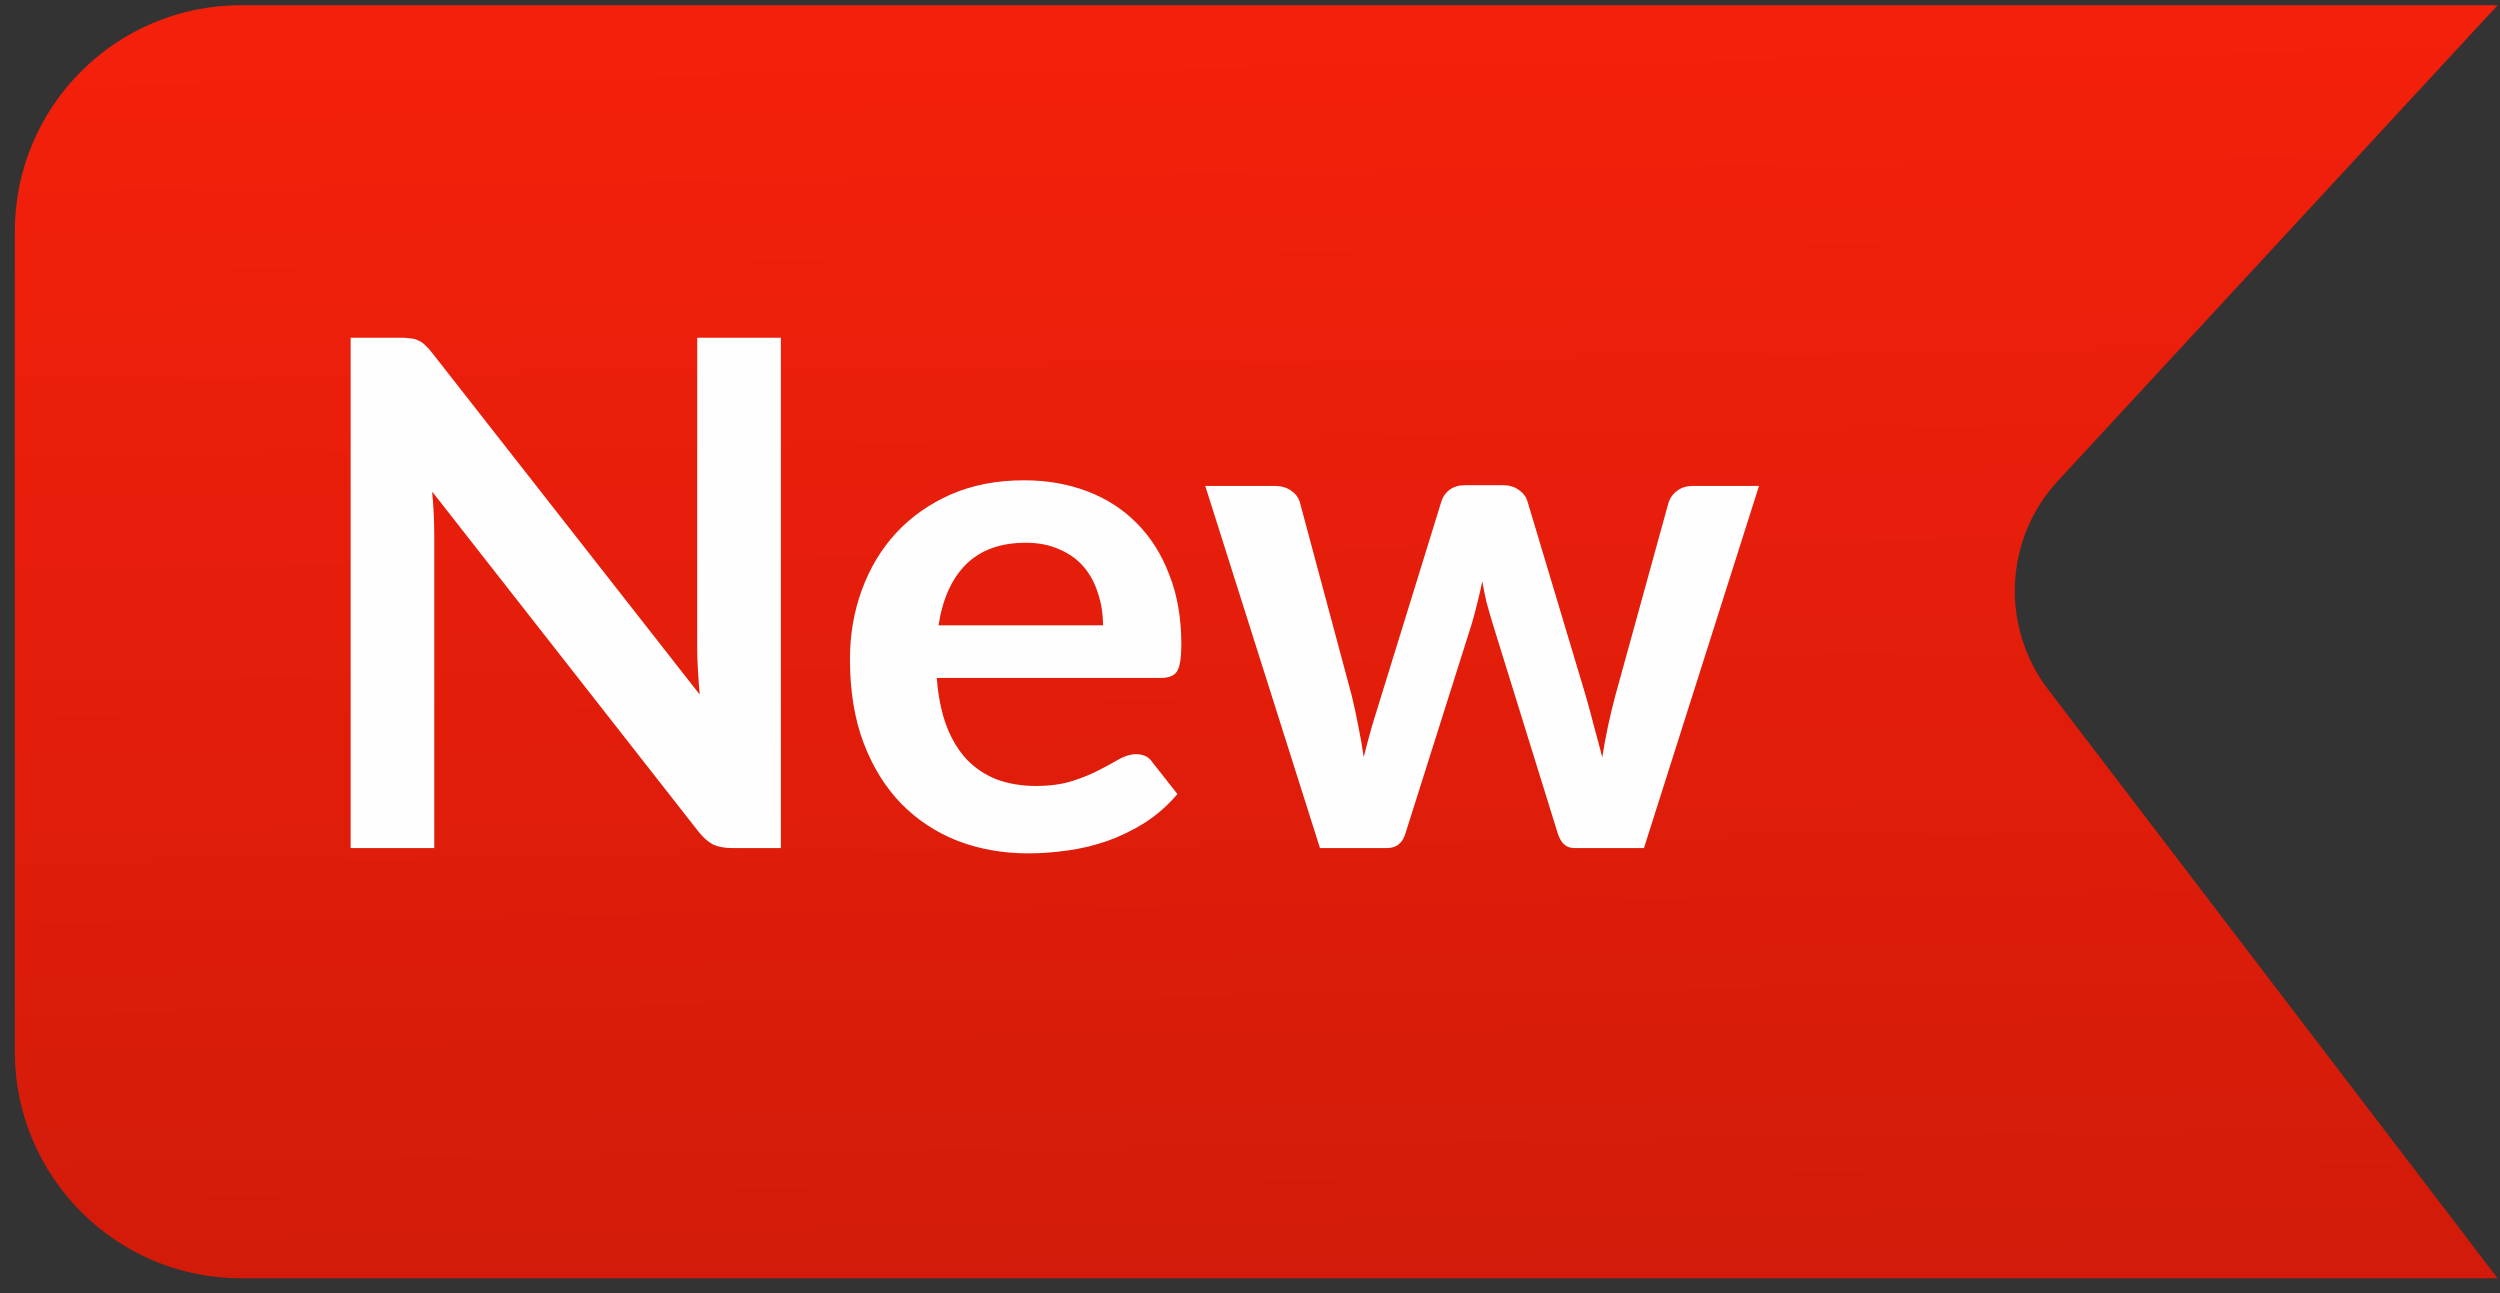 <svg width="58" height="30" viewBox="0 0 58 30" fill="none" xmlns="http://www.w3.org/2000/svg">
<rect x="0" y="0" width="58" height="30" fill="#333333" stroke="none"/>
<path d="M57.945 29.656H5.591C2.693 29.656 0.344 27.297 0.344 24.399V5.368C0.344 2.471 2.693 0.121 5.591 0.121H57.945L47.745 11.154C46.501 12.495 46.404 14.541 47.52 16L57.945 29.656Z" fill="url(#paint0_linear_5216_8465)"/>
<path d="M18.116 7.835V19.675H16.986C16.811 19.675 16.664 19.648 16.544 19.593C16.429 19.533 16.317 19.435 16.208 19.298L10.026 11.405C10.059 11.765 10.075 12.098 10.075 12.404V19.675H8.135V7.835H9.289C9.382 7.835 9.461 7.84 9.527 7.851C9.598 7.857 9.658 7.873 9.707 7.9C9.761 7.922 9.813 7.958 9.862 8.007C9.912 8.05 9.966 8.11 10.026 8.187L16.233 16.113C16.216 15.922 16.203 15.734 16.192 15.548C16.181 15.362 16.175 15.191 16.175 15.032V7.835H18.116ZM25.59 14.508C25.59 14.246 25.552 14.001 25.475 13.771C25.404 13.537 25.295 13.332 25.148 13.157C25 12.982 24.812 12.846 24.583 12.748C24.359 12.644 24.097 12.592 23.797 12.592C23.212 12.592 22.751 12.759 22.413 13.092C22.08 13.425 21.867 13.897 21.774 14.508H25.59ZM21.733 15.728C21.766 16.159 21.842 16.533 21.962 16.85C22.082 17.161 22.241 17.42 22.437 17.628C22.634 17.83 22.866 17.983 23.133 18.086C23.406 18.185 23.706 18.234 24.034 18.234C24.362 18.234 24.643 18.195 24.877 18.119C25.118 18.043 25.325 17.958 25.5 17.865C25.68 17.772 25.835 17.688 25.966 17.611C26.103 17.535 26.234 17.497 26.36 17.497C26.529 17.497 26.654 17.559 26.736 17.685L27.317 18.422C27.094 18.684 26.843 18.905 26.564 19.085C26.286 19.26 25.994 19.402 25.688 19.511C25.388 19.615 25.079 19.689 24.763 19.732C24.452 19.776 24.149 19.798 23.854 19.798C23.27 19.798 22.727 19.702 22.224 19.511C21.722 19.314 21.286 19.028 20.914 18.651C20.543 18.269 20.251 17.8 20.038 17.243C19.825 16.681 19.719 16.031 19.719 15.294C19.719 14.721 19.812 14.183 19.997 13.681C20.183 13.174 20.448 12.734 20.792 12.363C21.141 11.986 21.564 11.689 22.061 11.47C22.563 11.252 23.128 11.143 23.756 11.143C24.285 11.143 24.774 11.227 25.221 11.397C25.669 11.566 26.054 11.814 26.376 12.142C26.698 12.464 26.949 12.862 27.129 13.337C27.315 13.807 27.407 14.344 27.407 14.95C27.407 15.256 27.375 15.463 27.309 15.573C27.244 15.676 27.118 15.728 26.933 15.728H21.733ZM40.809 11.274L38.14 19.675H36.518C36.333 19.675 36.204 19.555 36.133 19.314L34.627 14.459C34.578 14.295 34.531 14.134 34.488 13.976C34.45 13.812 34.417 13.648 34.389 13.485C34.357 13.648 34.319 13.815 34.275 13.984C34.237 14.148 34.193 14.312 34.144 14.475L32.613 19.314C32.547 19.555 32.402 19.675 32.179 19.675H30.623L27.962 11.274H29.575C29.722 11.274 29.848 11.309 29.951 11.38C30.055 11.451 30.123 11.541 30.156 11.65L31.36 16.137C31.42 16.383 31.472 16.623 31.515 16.858C31.564 17.093 31.605 17.328 31.638 17.562C31.698 17.328 31.761 17.093 31.826 16.858C31.898 16.623 31.971 16.383 32.048 16.137L33.44 11.634C33.472 11.525 33.535 11.435 33.628 11.364C33.726 11.293 33.843 11.257 33.98 11.257H34.873C35.014 11.257 35.135 11.293 35.233 11.364C35.337 11.435 35.405 11.525 35.438 11.634L36.788 16.137C36.859 16.383 36.925 16.626 36.985 16.866C37.051 17.101 37.113 17.336 37.173 17.57C37.244 17.107 37.345 16.629 37.476 16.137L38.713 11.65C38.751 11.541 38.819 11.451 38.917 11.38C39.016 11.309 39.133 11.274 39.27 11.274H40.809Z" fill="#FEFEFE"/>
<defs>
<linearGradient id="paint0_linear_5216_8465" x1="28.977" y1="1.139" x2="29.408" y2="29.564" gradientUnits="userSpaceOnUse">
<stop stop-color="#F3200B"/>
<stop offset="0.999" stop-color="#D21B0A"/>
</linearGradient>
</defs>
</svg>
